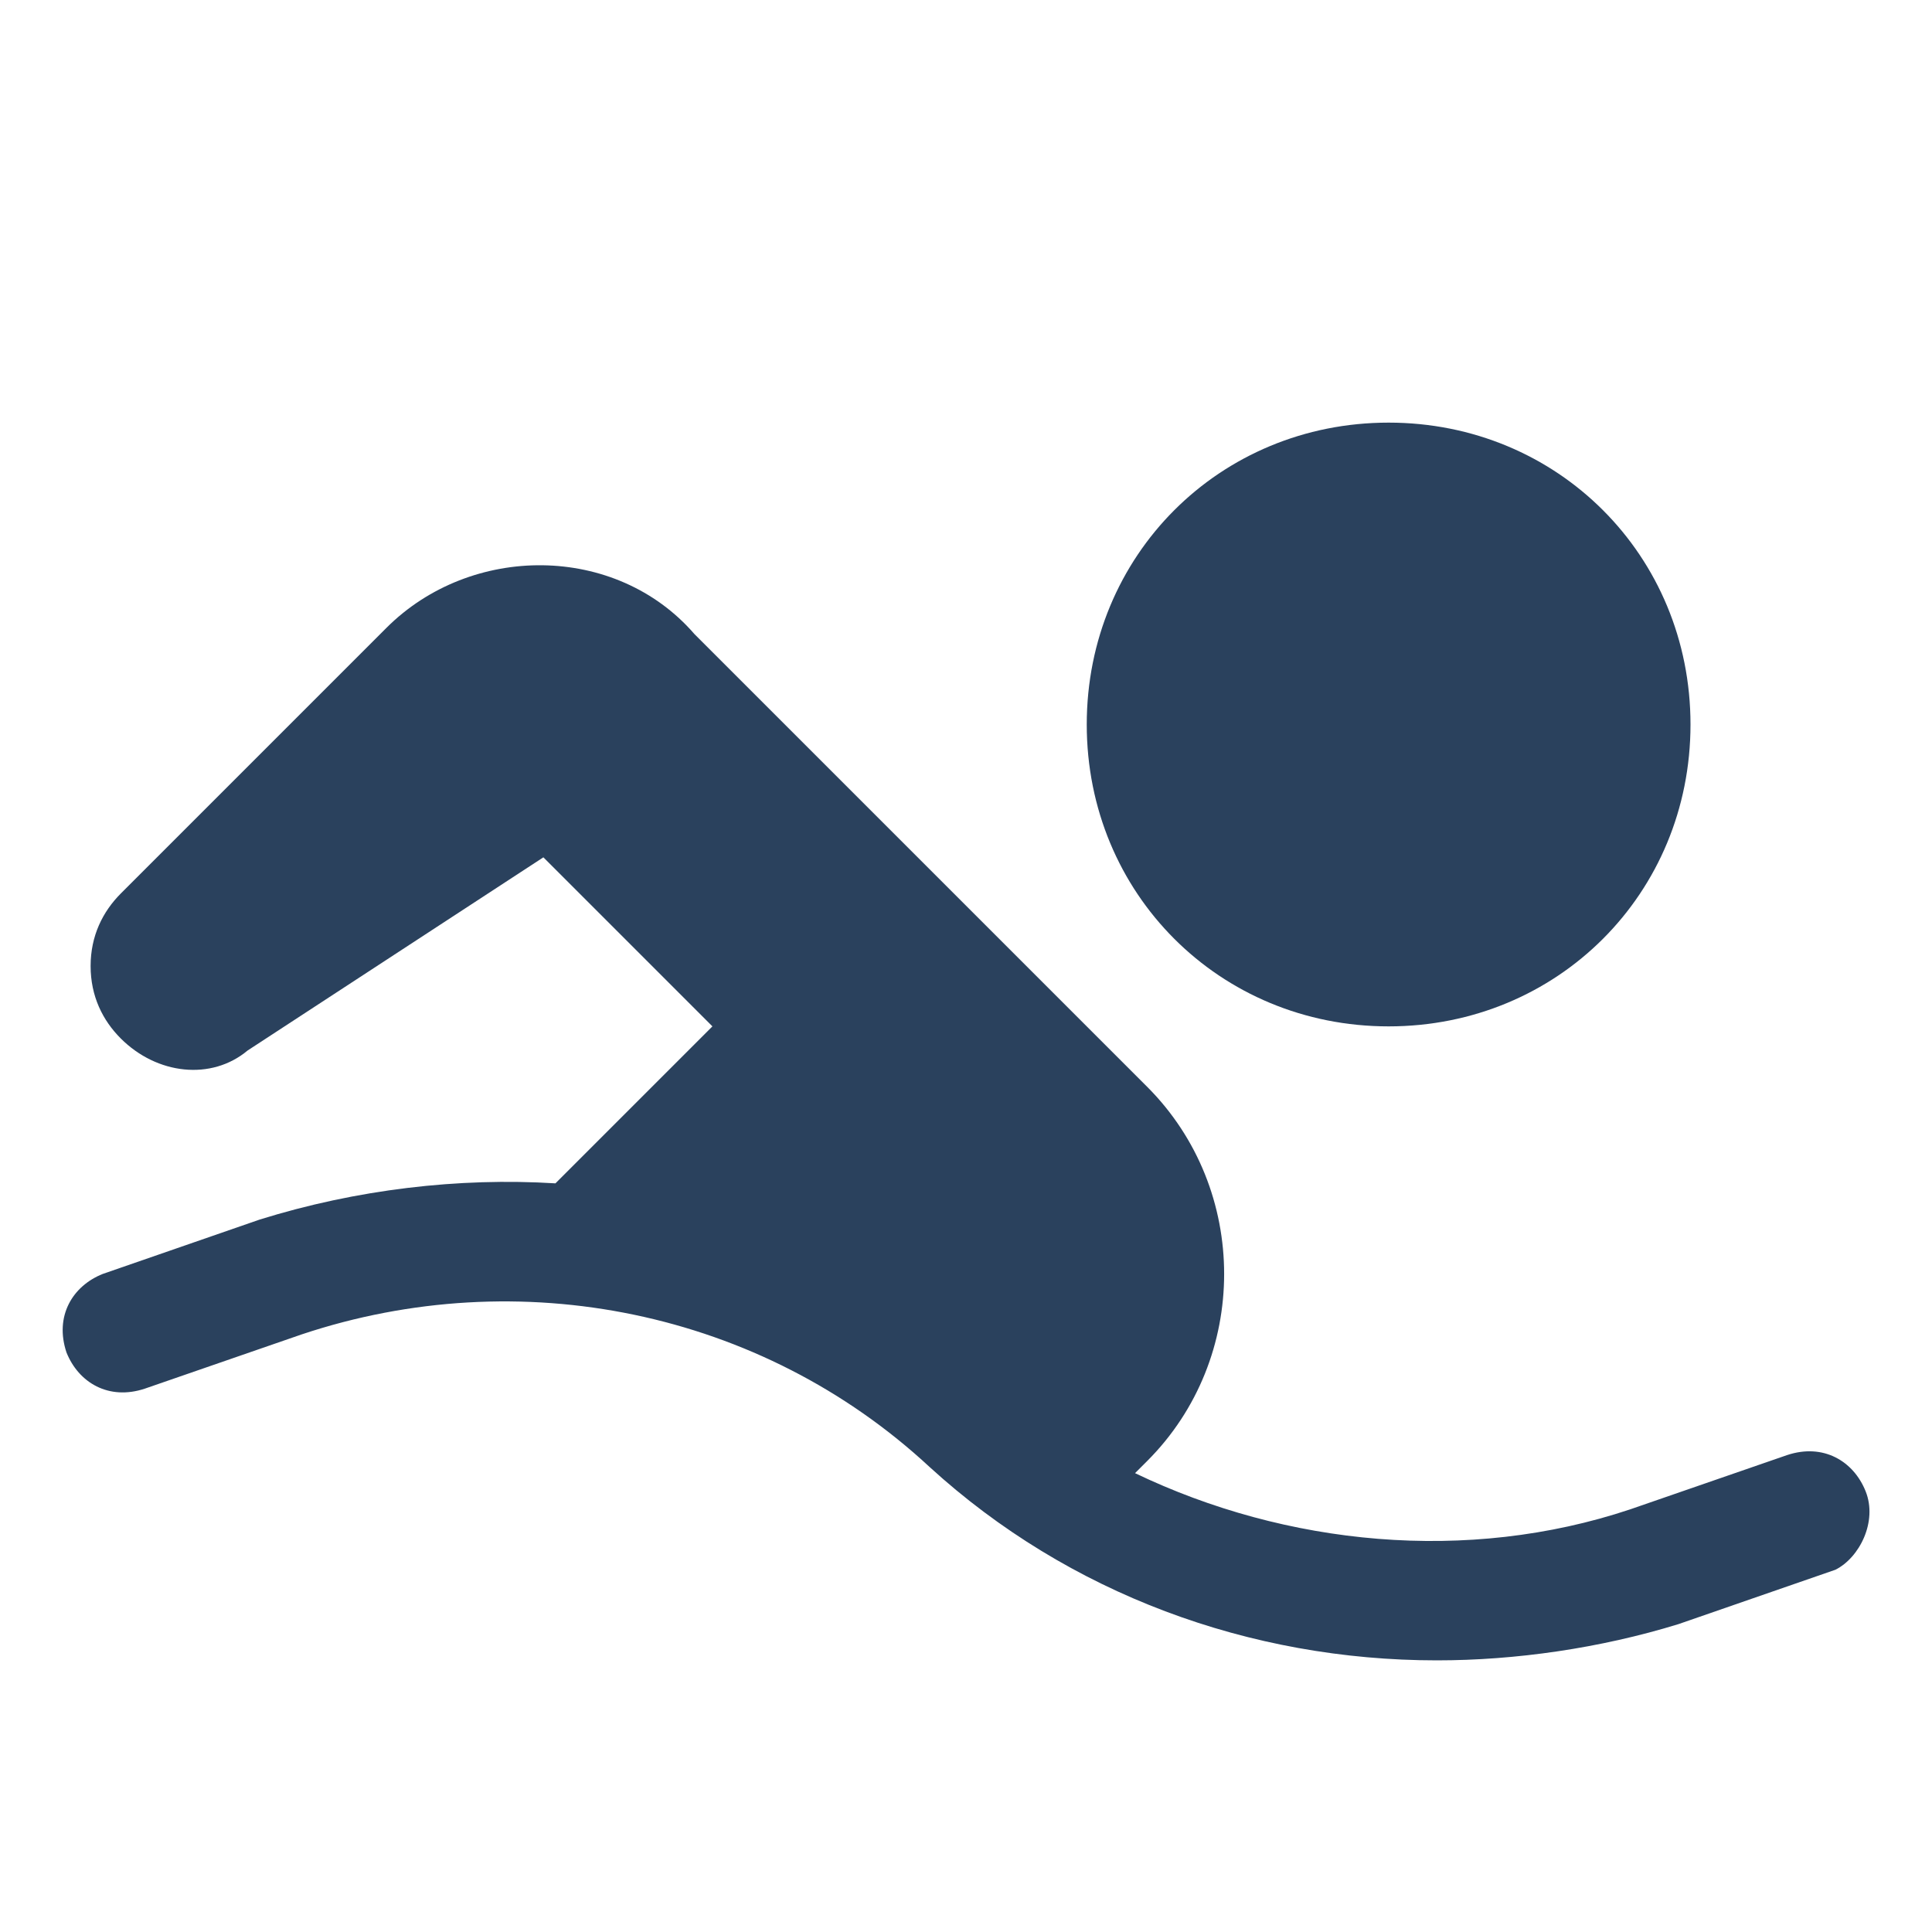 <svg width="20" height="20" viewBox="0 0 20 20" fill="none" xmlns="http://www.w3.org/2000/svg">
<path d="M19.313 15.438C19.188 15.125 18.875 14.938 18.5 15.063L16.875 15.625C15.188 16.188 13.313 16 11.75 15.25L11.875 15.125C12.938 14.063 12.938 12.313 11.875 11.25L7.188 6.563C6.375 5.625 4.875 5.625 4 6.5L1.25 9.25C1.063 9.438 0.938 9.688 0.938 10C0.938 10.313 1.063 10.563 1.25 10.75C1.625 11.125 2.188 11.188 2.563 10.875L5.625 8.875L7.375 10.625L5.75 12.25C4.75 12.188 3.688 12.313 2.688 12.625L1.063 13.188C0.75 13.313 0.563 13.625 0.688 14C0.813 14.313 1.125 14.5 1.5 14.375L3.125 13.813C5.375 13.063 7.875 13.563 9.625 15.188C11.063 16.5 12.938 17.188 14.875 17.188C15.688 17.188 16.563 17.063 17.375 16.813L19 16.25C19.25 16.125 19.438 15.75 19.313 15.438Z" fill="#2A415D"/>
<path d="M14.375 10.625C16.125 10.625 17.5 9.25 17.5 7.5C17.5 5.75 16.125 4.375 14.375 4.375C12.625 4.375 11.25 5.75 11.25 7.5C11.25 9.25 12.625 10.625 14.375 10.625Z" fill="#2A415D"/>
</svg>
